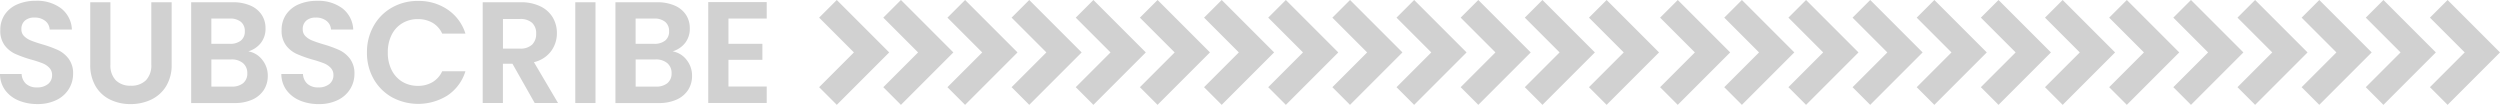 <svg id="Layer_1" data-name="Layer 1" xmlns="http://www.w3.org/2000/svg" width="752.11" height="31.54" viewBox="0 0 752.11 31.54">
  <g id="Group_11" data-name="Group 11">
    <g id="Group_9" data-name="Group 9">
      <path id="Path_113" data-name="Path 113" d="M5.54,30.21a9.424,9.424,0,0,1-4.02-3.13A8.275,8.275,0,0,1,0,22.26H6.51a4.223,4.223,0,0,0,1.32,2.95,4.722,4.722,0,0,0,3.28,1.09,5.086,5.086,0,0,0,3.34-1.02,3.323,3.323,0,0,0,1.22-2.67,3.059,3.059,0,0,0-.83-2.21,5.767,5.767,0,0,0-2.06-1.37,35.453,35.453,0,0,0-3.41-1.11,35.741,35.741,0,0,1-4.8-1.72A8.37,8.37,0,0,1,1.4,13.64,7.37,7.37,0,0,1,.09,9.06,8.182,8.182,0,0,1,1.44,4.37,8.6,8.6,0,0,1,5.22,1.31,13.669,13.669,0,0,1,10.77.24a12.04,12.04,0,0,1,7.62,2.28,8.492,8.492,0,0,1,3.24,6.36H14.94A3.488,3.488,0,0,0,13.62,6.3a4.988,4.988,0,0,0-3.28-1.02,4.177,4.177,0,0,0-2.84.91A3.3,3.3,0,0,0,6.44,8.84a2.767,2.767,0,0,0,.8,2.02,6.022,6.022,0,0,0,2,1.3c.8.33,1.92.72,3.37,1.15a35.005,35.005,0,0,1,4.82,1.74,8.628,8.628,0,0,1,3.21,2.61,7.232,7.232,0,0,1,1.35,4.56,8.59,8.59,0,0,1-1.26,4.52,8.857,8.857,0,0,1-3.69,3.32,12.541,12.541,0,0,1-5.78,1.24,14.46,14.46,0,0,1-5.71-1.08Z" fill="#d1d1d1"/>
      <path id="Path_114" data-name="Path 114" d="M33.22.68V19.44a6.417,6.417,0,0,0,1.61,4.71,6.089,6.089,0,0,0,4.52,1.63,6.146,6.146,0,0,0,4.56-1.63,6.449,6.449,0,0,0,1.61-4.71V.68h6.12V19.4a12.129,12.129,0,0,1-1.67,6.54,10.639,10.639,0,0,1-4.47,4.02,14.189,14.189,0,0,1-6.23,1.35,13.748,13.748,0,0,1-6.15-1.35,10.248,10.248,0,0,1-4.36-4.02,12.482,12.482,0,0,1-1.61-6.54V.68h6.08Z" fill="#d1d1d1"/>
      <path id="Path_115" data-name="Path 115" d="M78.91,18.01a7.483,7.483,0,0,1,1.65,4.78,7.756,7.756,0,0,1-1.19,4.28,8.042,8.042,0,0,1-3.45,2.89A12.749,12.749,0,0,1,70.58,31H57.51V.68H70.02a12.886,12.886,0,0,1,5.32,1,7.612,7.612,0,0,1,3.39,2.78A7.255,7.255,0,0,1,79.88,8.5a6.912,6.912,0,0,1-1.41,4.43,7.5,7.5,0,0,1-3.76,2.52,6.8,6.8,0,0,1,4.21,2.56ZM63.58,13.18h5.56a5.078,5.078,0,0,0,3.34-.98,3.435,3.435,0,0,0,1.17-2.8,3.49,3.49,0,0,0-1.17-2.82,5.044,5.044,0,0,0-3.34-1H63.58v7.6ZM73.16,25a3.67,3.67,0,0,0,1.24-2.95,3.841,3.841,0,0,0-1.3-3.06,5.248,5.248,0,0,0-3.52-1.11H63.59v8.17h6.12a5.206,5.206,0,0,0,3.45-1.04Z" fill="#d1d1d1"/>
      <path id="Path_116" data-name="Path 116" d="M90.18,30.21a9.424,9.424,0,0,1-4.02-3.13,8.275,8.275,0,0,1-1.52-4.82h6.51a4.223,4.223,0,0,0,1.32,2.95,4.722,4.722,0,0,0,3.28,1.09,5.086,5.086,0,0,0,3.34-1.02,3.323,3.323,0,0,0,1.22-2.67,3.059,3.059,0,0,0-.83-2.21,5.767,5.767,0,0,0-2.06-1.37,35.453,35.453,0,0,0-3.41-1.11,35.741,35.741,0,0,1-4.8-1.72,8.37,8.37,0,0,1-3.17-2.56,7.31,7.31,0,0,1-1.32-4.58,8.182,8.182,0,0,1,1.35-4.69,8.6,8.6,0,0,1,3.78-3.06A13.718,13.718,0,0,1,95.41.25a12.04,12.04,0,0,1,7.62,2.28,8.492,8.492,0,0,1,3.24,6.36H99.58a3.488,3.488,0,0,0-1.32-2.58,4.988,4.988,0,0,0-3.28-1.02,4.177,4.177,0,0,0-2.84.91,3.3,3.3,0,0,0-1.06,2.65,2.767,2.767,0,0,0,.8,2.02,6.022,6.022,0,0,0,2,1.3c.8.33,1.92.72,3.37,1.15a35,35,0,0,1,4.82,1.74,8.628,8.628,0,0,1,3.21,2.61,7.232,7.232,0,0,1,1.35,4.56,8.59,8.59,0,0,1-1.26,4.52,8.857,8.857,0,0,1-3.69,3.32,12.541,12.541,0,0,1-5.78,1.24,14.46,14.46,0,0,1-5.71-1.08Z" fill="#d1d1d1"/>
      <path id="Path_117" data-name="Path 117" d="M112.42,7.78a14.421,14.421,0,0,1,5.52-5.52A15.615,15.615,0,0,1,125.78.28a15.392,15.392,0,0,1,8.9,2.61,13.6,13.6,0,0,1,5.34,7.21h-6.99a7.24,7.24,0,0,0-2.93-3.26,8.628,8.628,0,0,0-4.36-1.09,8.906,8.906,0,0,0-4.71,1.24,8.373,8.373,0,0,0-3.21,3.5,11.5,11.5,0,0,0-1.15,5.3,11.444,11.444,0,0,0,1.15,5.28,8.5,8.5,0,0,0,3.21,3.52,8.955,8.955,0,0,0,4.71,1.24,8.414,8.414,0,0,0,4.36-1.11,7.343,7.343,0,0,0,2.93-3.28h6.99a13.531,13.531,0,0,1-5.32,7.23,16.617,16.617,0,0,1-16.76.6,14.55,14.55,0,0,1-5.52-5.49,15.737,15.737,0,0,1-2.02-7.99,15.838,15.838,0,0,1,2.02-8.01Z" fill="#d1d1d1"/>
      <path id="Path_118" data-name="Path 118" d="M160.86,30.99l-6.69-11.81H151.3V30.99h-6.08V.68H156.6a13.193,13.193,0,0,1,5.99,1.24,8.659,8.659,0,0,1,3.71,3.34,9.2,9.2,0,0,1,1.24,4.71,9.027,9.027,0,0,1-1.74,5.41,8.918,8.918,0,0,1-5.17,3.32l7.25,12.29h-7.04Zm-9.55-16.37h5.08a5.1,5.1,0,0,0,3.69-1.19,4.447,4.447,0,0,0,1.22-3.32,4.215,4.215,0,0,0-1.22-3.24,5.182,5.182,0,0,0-3.69-1.15h-5.08v8.9Z" fill="#d1d1d1"/>
      <path id="Path_119" data-name="Path 119" d="M179.15.68V30.99h-6.08V.68Z" fill="#d1d1d1"/>
      <path id="Path_120" data-name="Path 120" d="M206.55,18.01a7.483,7.483,0,0,1,1.65,4.78,7.756,7.756,0,0,1-1.19,4.28,8.042,8.042,0,0,1-3.45,2.89A12.749,12.749,0,0,1,198.22,31H185.15V.68h12.51a12.886,12.886,0,0,1,5.32,1,7.612,7.612,0,0,1,3.39,2.78,7.255,7.255,0,0,1,1.15,4.04,6.912,6.912,0,0,1-1.41,4.43,7.5,7.5,0,0,1-3.76,2.52,6.8,6.8,0,0,1,4.21,2.56Zm-15.33-4.83h5.56a5.078,5.078,0,0,0,3.34-.98,3.435,3.435,0,0,0,1.17-2.8,3.49,3.49,0,0,0-1.17-2.82,5.044,5.044,0,0,0-3.34-1h-5.56ZM200.8,25a3.67,3.67,0,0,0,1.24-2.95,3.841,3.841,0,0,0-1.3-3.06,5.248,5.248,0,0,0-3.52-1.11h-5.99v8.17h6.12a5.206,5.206,0,0,0,3.45-1.04Z" fill="#d1d1d1"/>
      <path id="Path_121" data-name="Path 121" d="M219.15,5.58v7.6h10.21V18H219.15v8.03h11.51v4.95H213.07V.63h17.59V5.58Z" fill="#d1d1d1"/>
    </g>
    <g id="Group_10" data-name="Group 10">
      <path id="Path_122" data-name="Path 122" d="M271.04,0l-5.31,5.31,10.46,10.46L265.73,26.23l5.31,5.31,15.77-15.77Z" fill="#d1d1d1"/>
      <path id="Path_123" data-name="Path 123" d="M251.74,0l-5.31,5.31,10.46,10.46L246.43,26.23l5.31,5.31,15.77-15.77Z" fill="#d1d1d1"/>
      <path id="Path_124" data-name="Path 124" d="M290.34,0l-5.31,5.31,10.46,10.46L285.03,26.23l5.31,5.31,15.77-15.77Z" fill="#d1d1d1"/>
      <path id="Path_125" data-name="Path 125" d="M309.64,0l-5.31,5.31,10.46,10.46L304.33,26.23l5.31,5.31,15.77-15.77Z" fill="#d1d1d1"/>
      <path id="Path_126" data-name="Path 126" d="M328.94,0l-5.31,5.31,10.46,10.46L323.63,26.23l5.31,5.31,15.77-15.77Z" fill="#d1d1d1"/>
      <path id="Path_127" data-name="Path 127" d="M348.24,0l-5.31,5.31,10.46,10.46L342.93,26.23l5.31,5.31,15.77-15.77Z" fill="#d1d1d1"/>
      <path id="Path_128" data-name="Path 128" d="M367.54,0l-5.31,5.31,10.46,10.46L362.23,26.23l5.31,5.31,15.77-15.77Z" fill="#d1d1d1"/>
      <path id="Path_129" data-name="Path 129" d="M406.14,0l-5.31,5.31,10.46,10.46L400.83,26.23l5.31,5.31,15.77-15.77Z" fill="#d1d1d1"/>
      <path id="Path_130" data-name="Path 130" d="M444.74,0l-5.31,5.31,10.46,10.46L439.43,26.23l5.31,5.31,15.77-15.77Z" fill="#d1d1d1"/>
      <path id="Path_131" data-name="Path 131" d="M425.44,0l-5.31,5.31,10.46,10.46L420.13,26.23l5.31,5.31,15.77-15.77Z" fill="#d1d1d1"/>
      <path id="Path_132" data-name="Path 132" d="M464.04,0l-5.31,5.31,10.46,10.46L458.73,26.23l5.31,5.31,15.77-15.77Z" fill="#d1d1d1"/>
      <path id="Path_133" data-name="Path 133" d="M483.34,0l-5.31,5.31,10.46,10.46L478.03,26.23l5.31,5.31,15.77-15.77Z" fill="#d1d1d1"/>
      <path id="Path_134" data-name="Path 134" d="M386.84,0l-5.31,5.31,10.46,10.46L381.53,26.23l5.31,5.31,15.77-15.77Z" fill="#d1d1d1"/>
    </g>
    <g id="Group_51" data-name="Group 51" transform="translate(253)">
      <path id="Path_122-2" data-name="Path 122" d="M271.04,0l-5.31,5.31,10.46,10.46L265.73,26.23l5.31,5.31,15.77-15.77Z" fill="#d1d1d1"/>
      <path id="Path_123-2" data-name="Path 123" d="M251.74,0l-5.31,5.31,10.46,10.46L246.43,26.23l5.31,5.31,15.77-15.77Z" fill="#d1d1d1"/>
      <path id="Path_124-2" data-name="Path 124" d="M290.34,0l-5.31,5.31,10.46,10.46L285.03,26.23l5.31,5.31,15.77-15.77Z" fill="#d1d1d1"/>
      <path id="Path_125-2" data-name="Path 125" d="M309.64,0l-5.31,5.31,10.46,10.46L304.33,26.23l5.31,5.31,15.77-15.77Z" fill="#d1d1d1"/>
      <path id="Path_126-2" data-name="Path 126" d="M328.94,0l-5.31,5.31,10.46,10.46L323.63,26.23l5.31,5.31,15.77-15.77Z" fill="#d1d1d1"/>
      <path id="Path_127-2" data-name="Path 127" d="M348.24,0l-5.31,5.31,10.46,10.46L342.93,26.23l5.31,5.31,15.77-15.77Z" fill="#d1d1d1"/>
      <path id="Path_128-2" data-name="Path 128" d="M367.54,0l-5.31,5.31,10.46,10.46L362.23,26.23l5.31,5.31,15.77-15.77Z" fill="#d1d1d1"/>
      <path id="Path_129-2" data-name="Path 129" d="M406.14,0l-5.31,5.31,10.46,10.46L400.83,26.23l5.31,5.31,15.77-15.77Z" fill="#d1d1d1"/>
      <path id="Path_130-2" data-name="Path 130" d="M444.74,0l-5.31,5.31,10.46,10.46L439.43,26.23l5.31,5.31,15.77-15.77Z" fill="#d1d1d1"/>
      <path id="Path_131-2" data-name="Path 131" d="M425.44,0l-5.31,5.31,10.46,10.46L420.13,26.23l5.31,5.31,15.77-15.77Z" fill="#d1d1d1"/>
      <path id="Path_132-2" data-name="Path 132" d="M464.04,0l-5.31,5.31,10.46,10.46L458.73,26.23l5.31,5.31,15.77-15.77Z" fill="#d1d1d1"/>
      <path id="Path_133-2" data-name="Path 133" d="M483.34,0l-5.31,5.31,10.46,10.46L478.03,26.23l5.31,5.31,15.77-15.77Z" fill="#d1d1d1"/>
      <path id="Path_134-2" data-name="Path 134" d="M386.84,0l-5.31,5.31,10.46,10.46L381.53,26.23l5.31,5.31,15.77-15.77Z" fill="#d1d1d1"/>
    </g>
  </g>
</svg>
